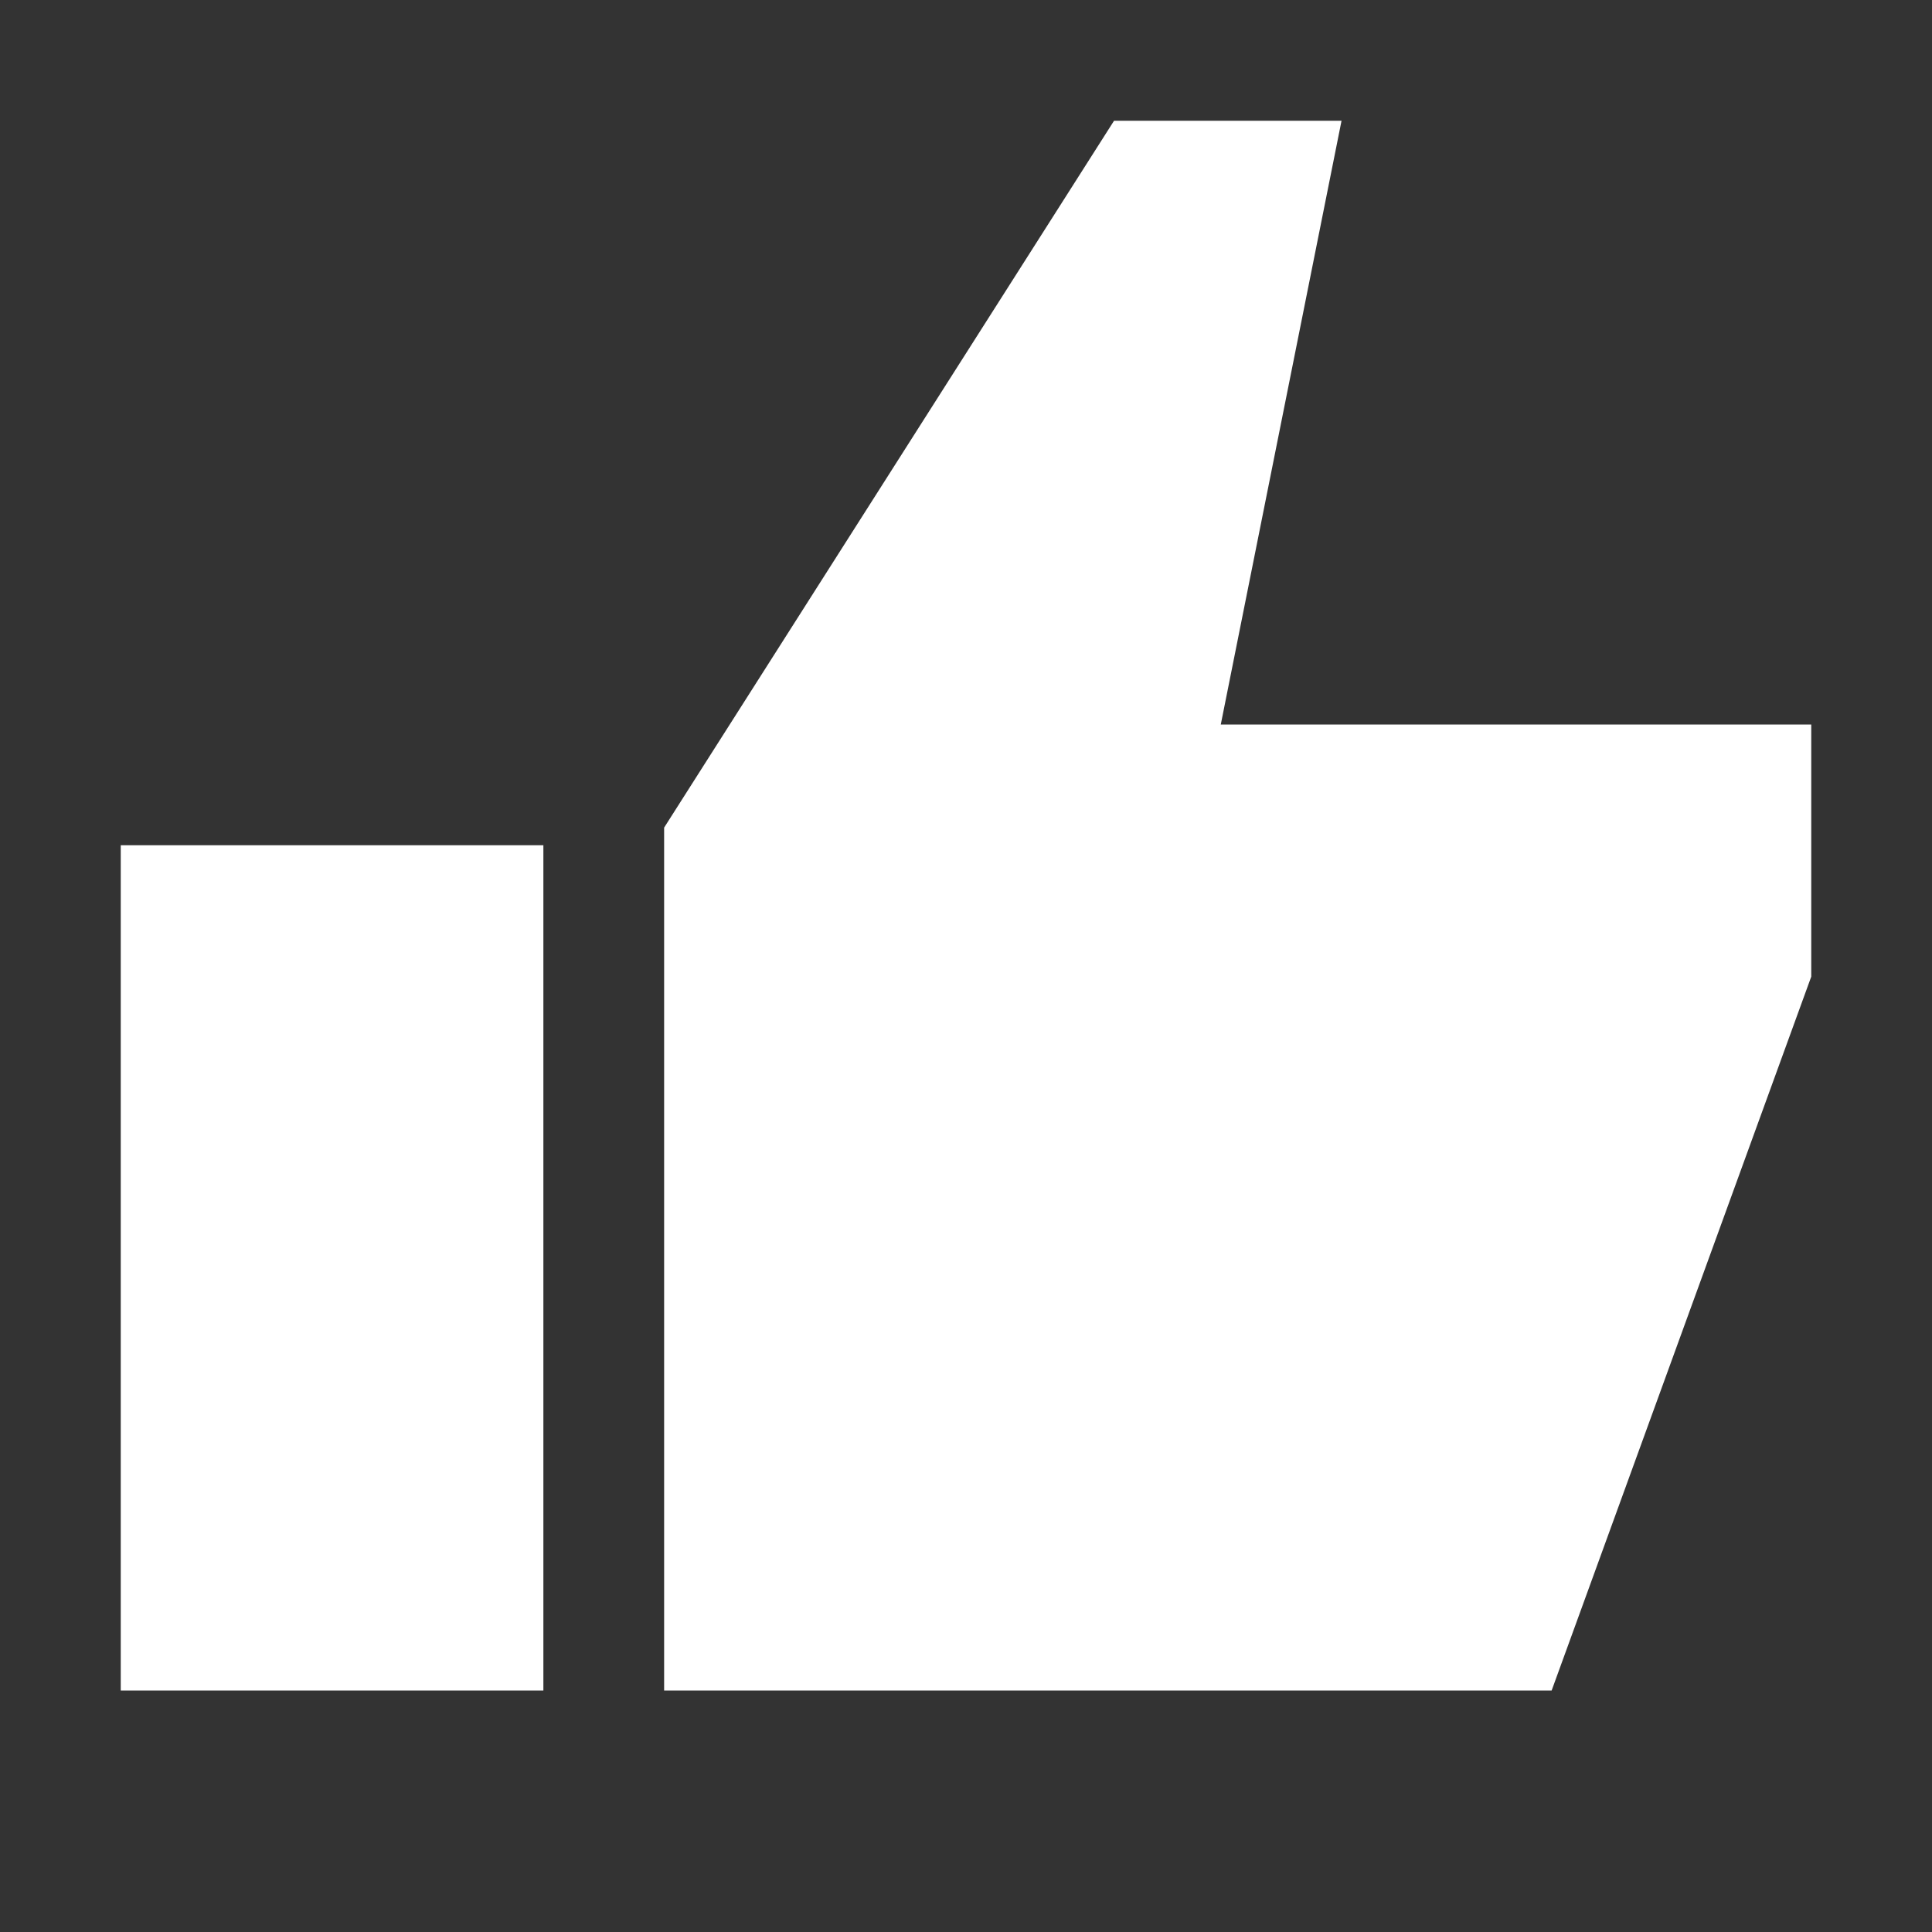 <svg width="16" height="16" viewBox="0 0 16 16" fill="none" xmlns="http://www.w3.org/2000/svg">
<rect x="0" y="0" width="16" height="16" fill="#333333" stroke="none"/>
<path fill-rule="evenodd" clip-rule="evenodd" d="M11.11 1H9.226L5.5 6.854V14H12.85L15 8.088V6H10.11L11.11 1ZM4.5 7H1V14H4.5V7Z" fill="white"/>
</svg>
